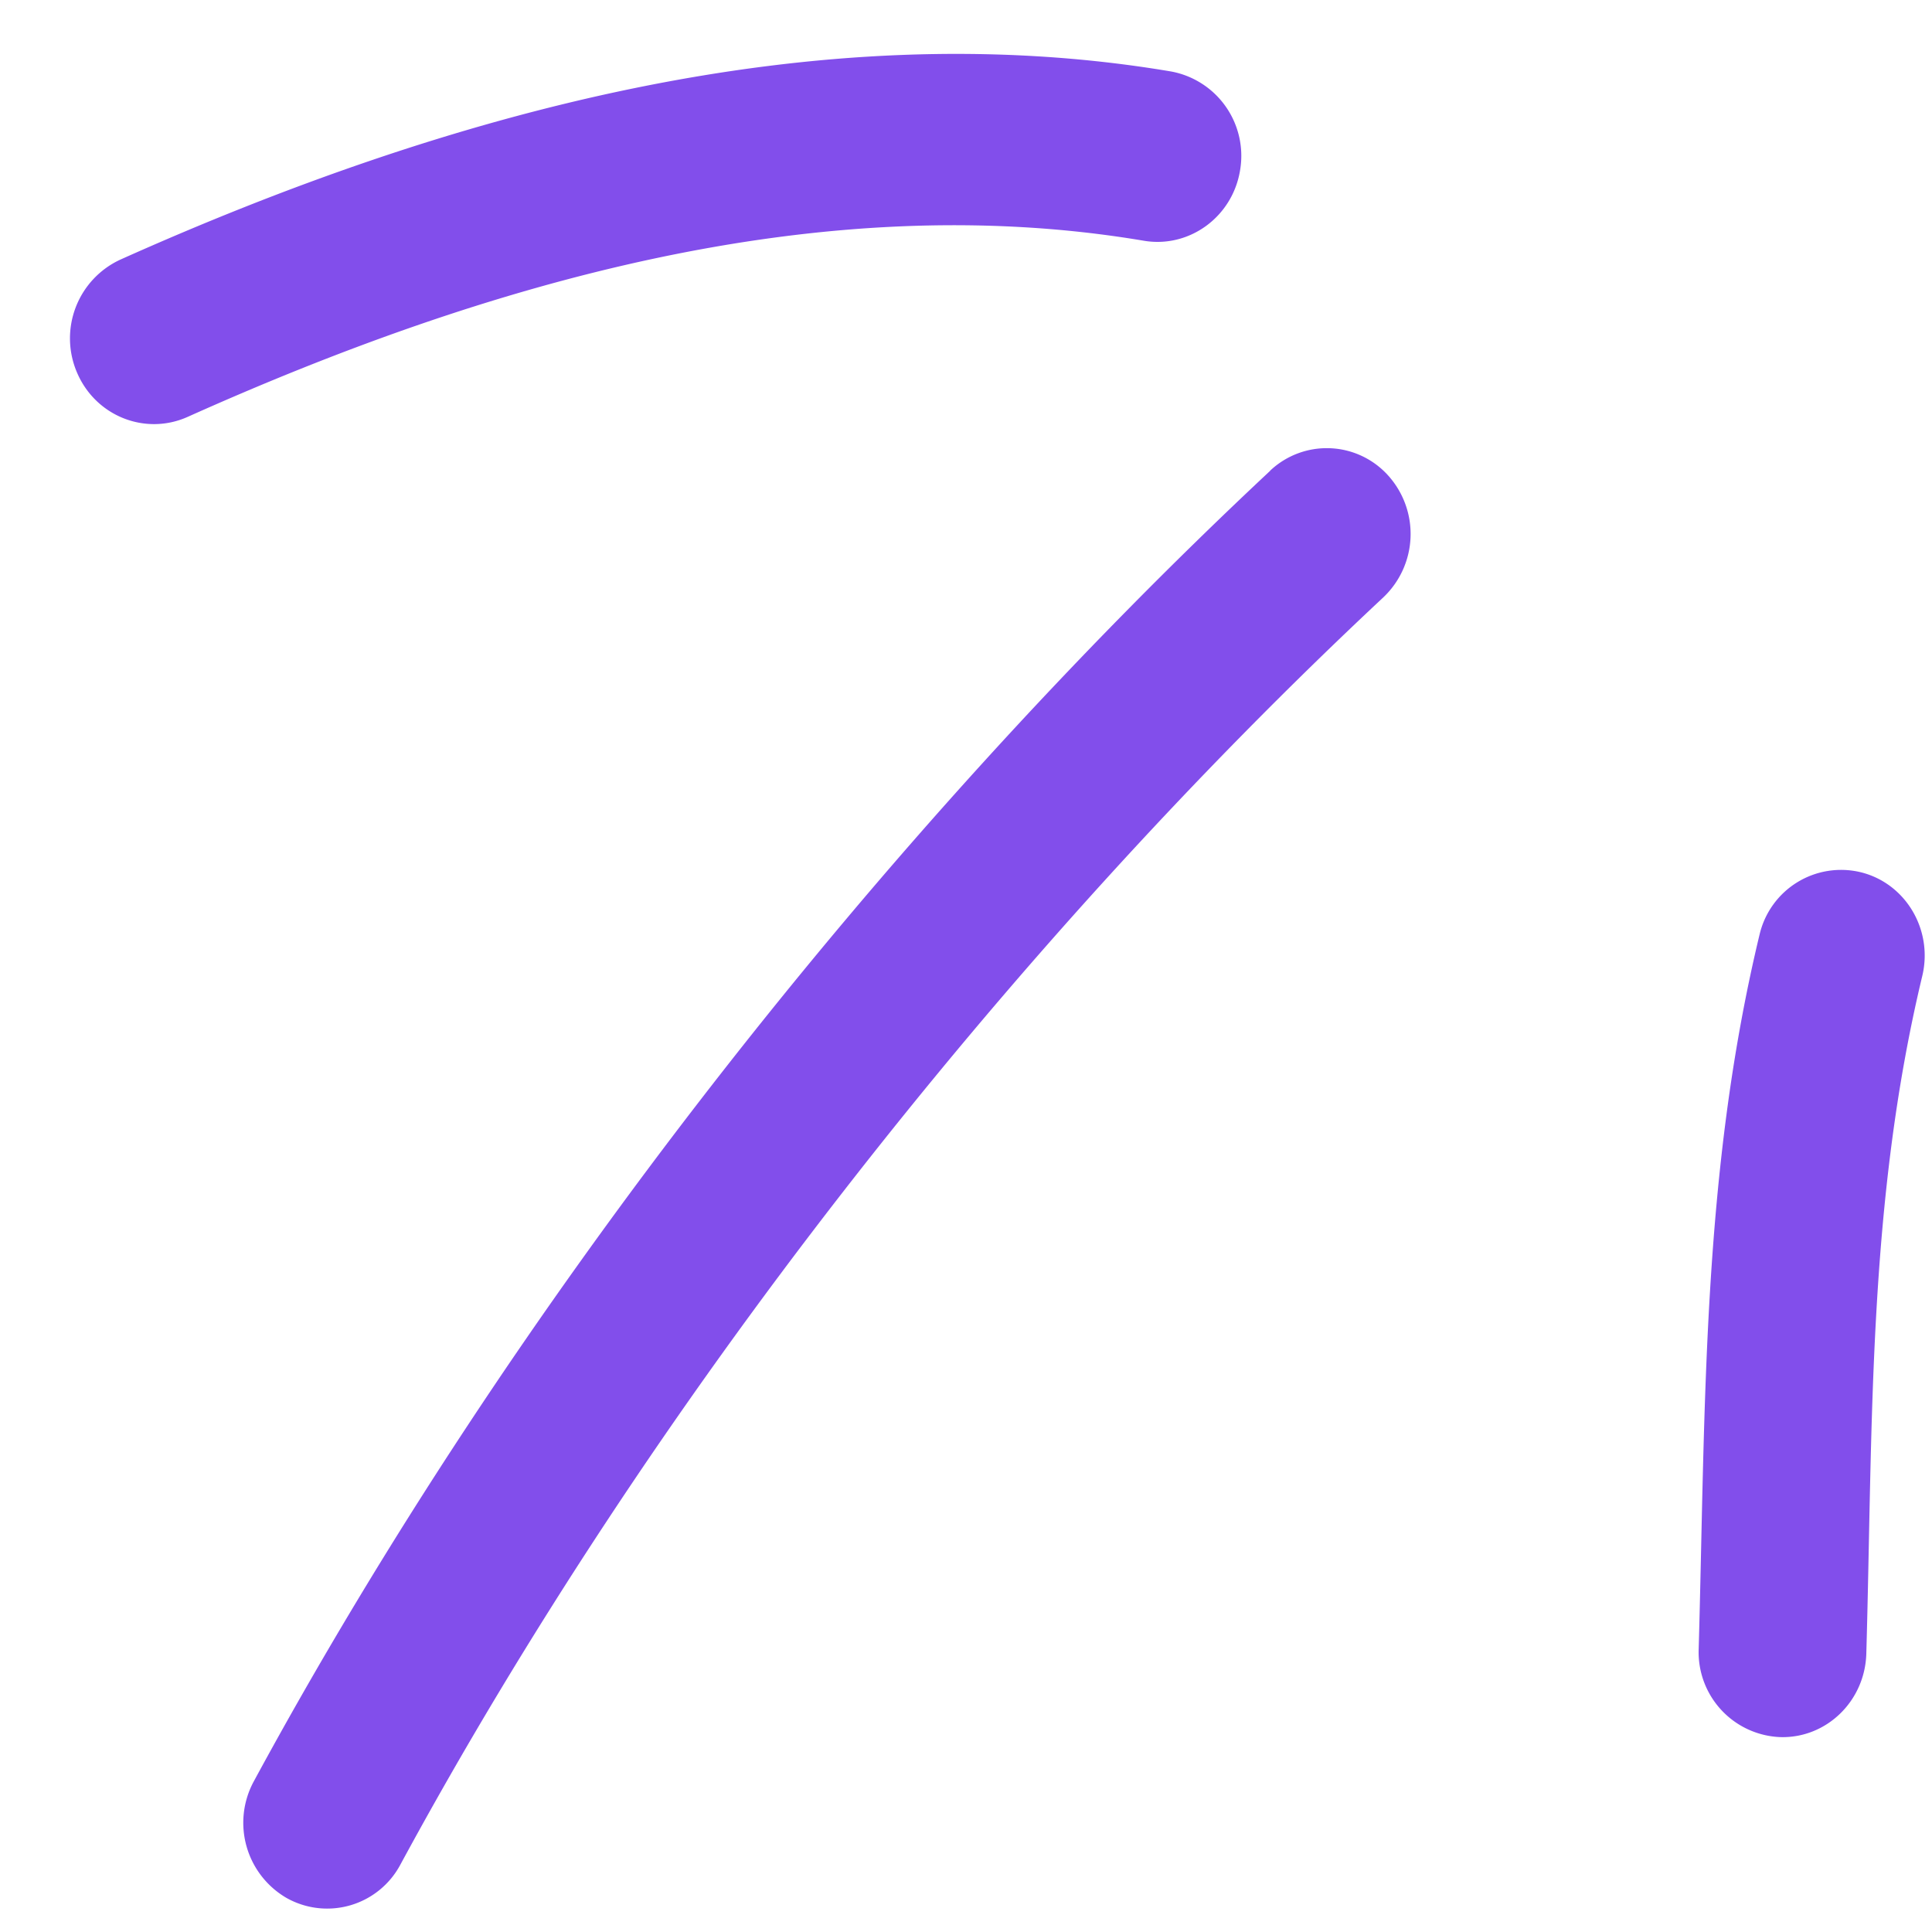 <svg xmlns="http://www.w3.org/2000/svg" width="25" height="25" fill="none"><path fill="#824EEB" fill-rule="evenodd" d="M22.767 12.1c-.745 3.102-.697 6.089-.786 9.234a1.1 1.1 0 0 0 1.053 1.144c.599.019 1.099-.466 1.116-1.08.085-2.983.017-5.822.724-8.768.143-.596-.213-1.199-.795-1.343a1.083 1.083 0 0 0-1.312.814Zm-6.331-6.008c-5.057 4.73-9.821 10.813-13.151 16.957a1.125 1.125 0 0 0 .422 1.51 1.073 1.073 0 0 0 1.475-.433C8.402 18.186 13.011 12.3 17.9 7.73a1.13 1.13 0 0 0 .069-1.57 1.068 1.068 0 0 0-1.533-.07ZM15.154.925C10.529.144 5.762 1.476 1.556 3.36a1.122 1.122 0 0 0-.559 1.462c.24.562.88.818 1.43.573 3.83-1.717 8.161-2.99 12.373-2.28.591.1 1.15-.31 1.247-.914a1.11 1.11 0 0 0-.893-1.276Z" clip-rule="evenodd"/></svg>